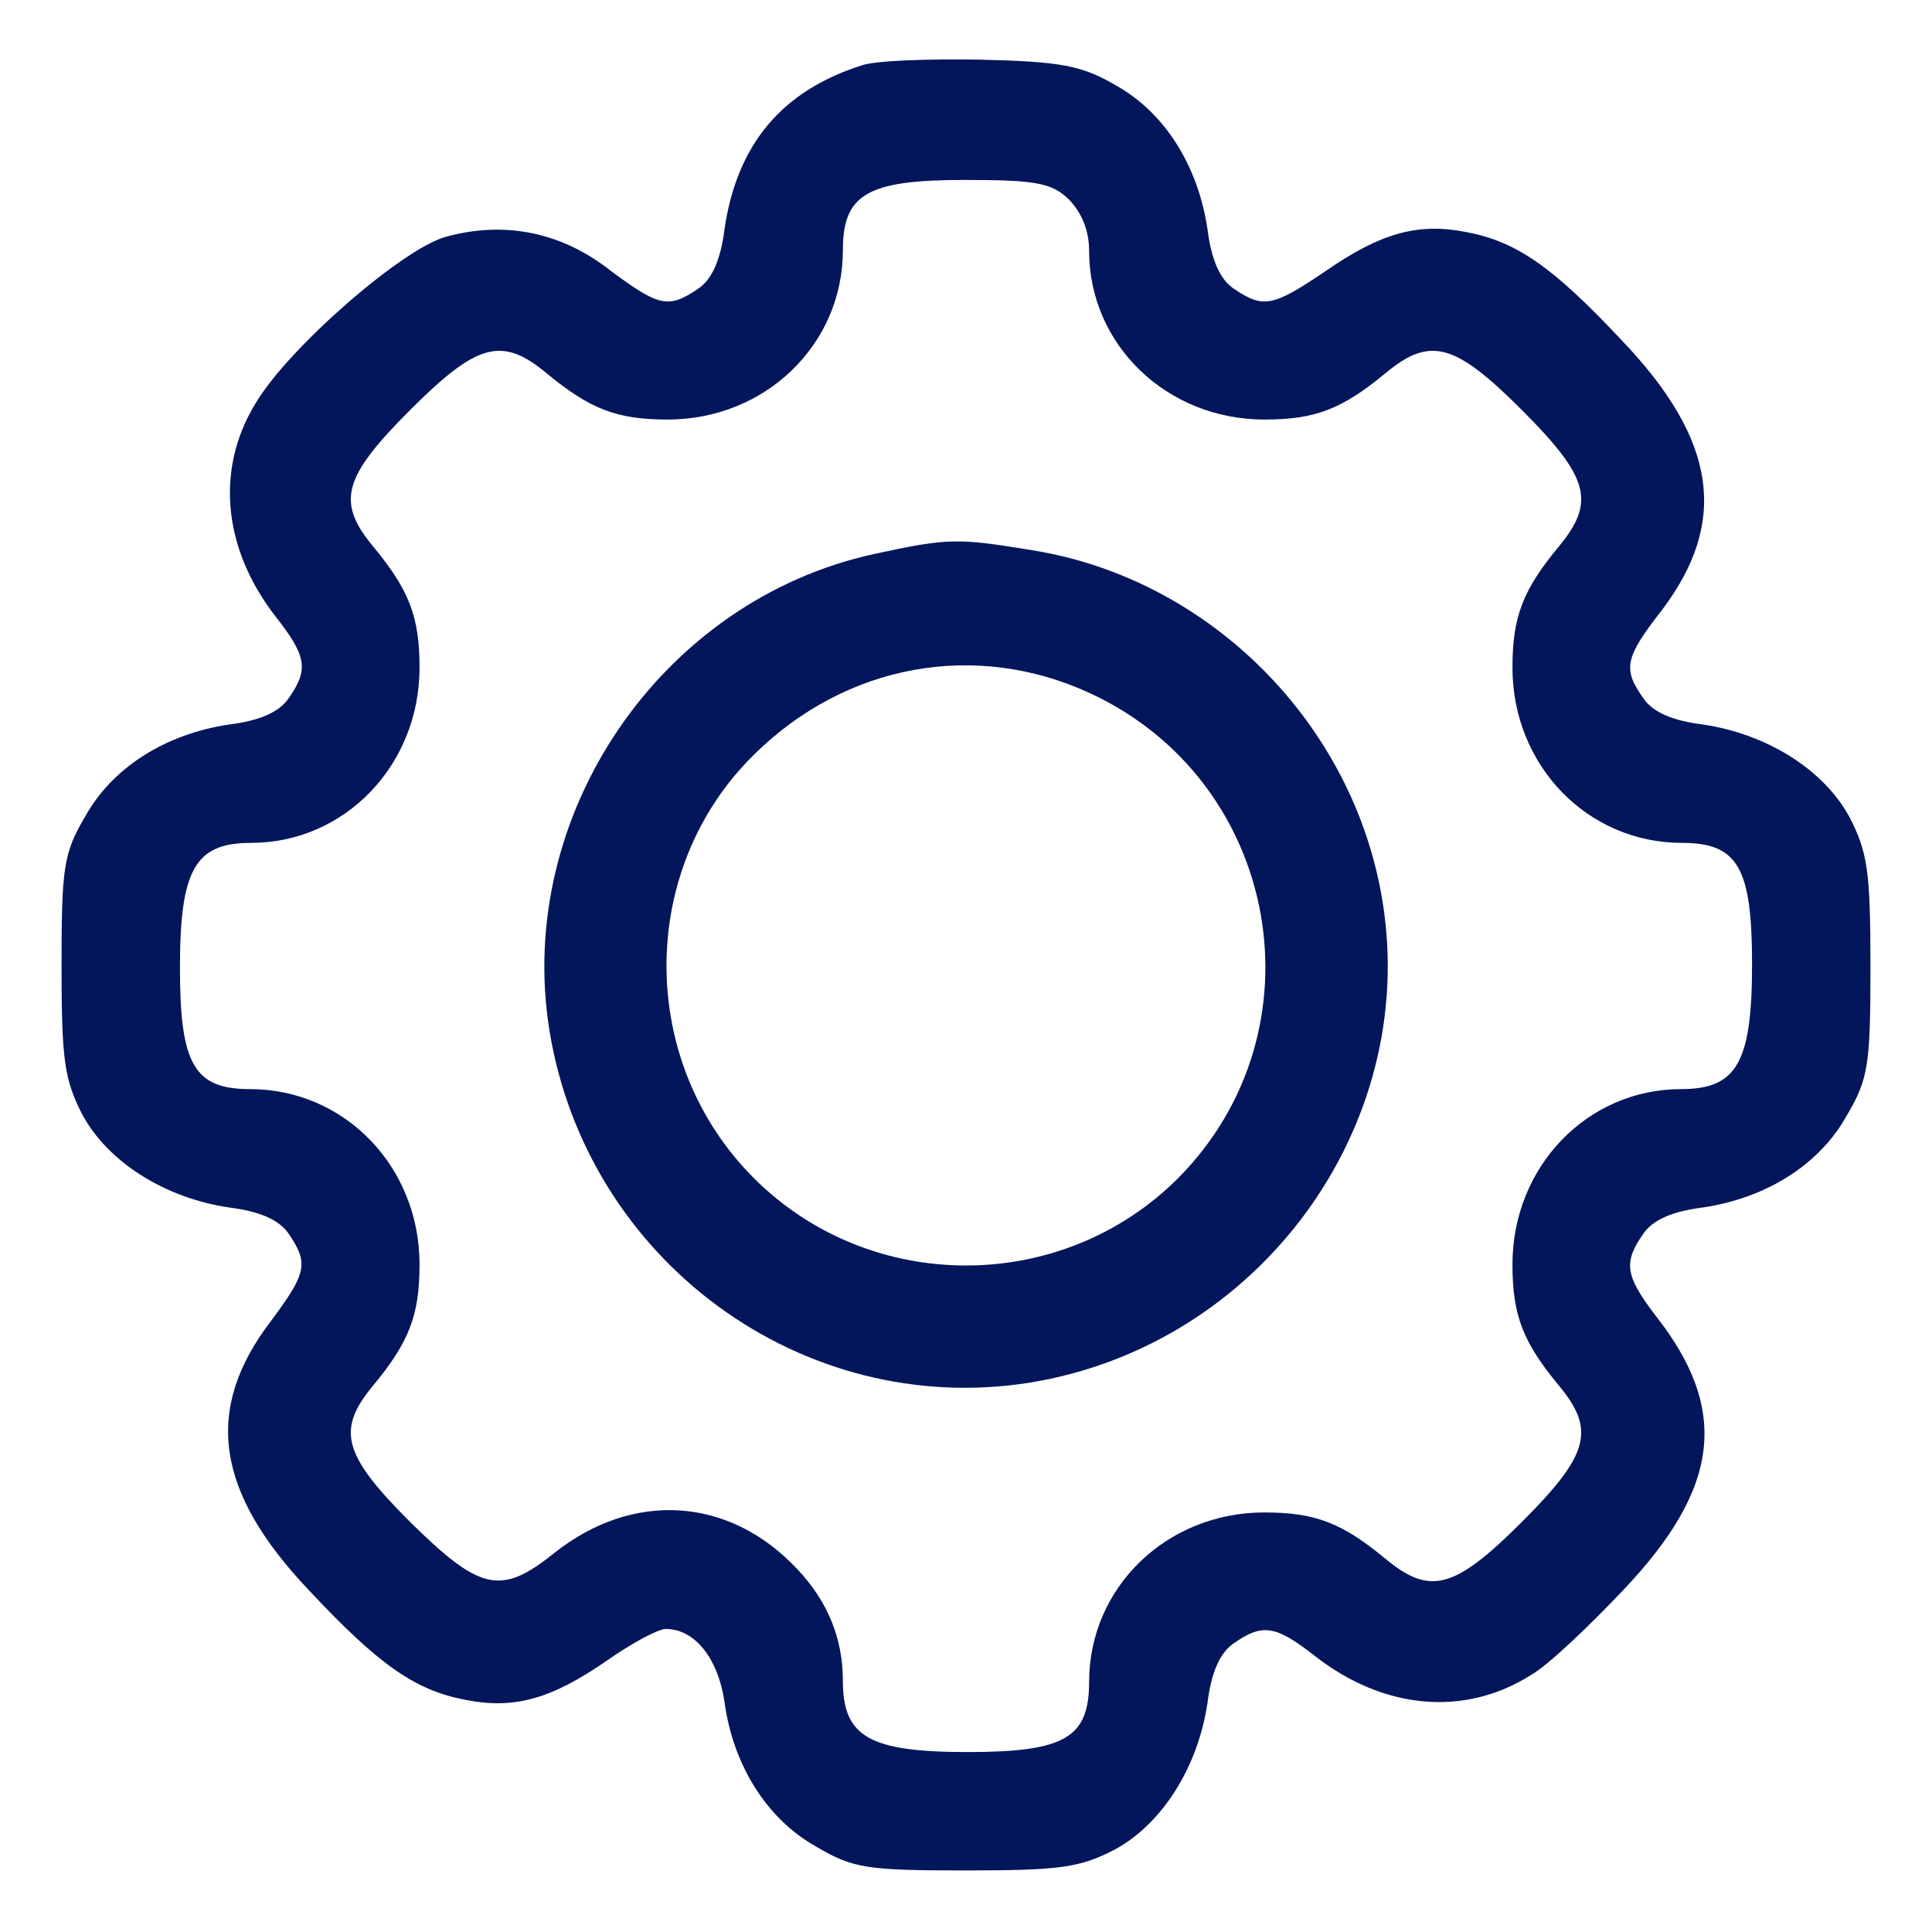 <svg width="65" height="65" viewBox="0 0 65 65" fill="none" xmlns="http://www.w3.org/2000/svg">
<path d="M28.995 2.198C26.287 3.059 24.789 4.875 24.375 7.711C24.247 8.73 23.961 9.399 23.483 9.718C22.495 10.387 22.176 10.323 20.551 9.113C18.895 7.806 16.983 7.424 15.007 7.965C13.573 8.348 9.782 11.63 8.635 13.51C7.233 15.74 7.488 18.448 9.272 20.742C10.323 22.081 10.387 22.527 9.718 23.483C9.399 23.961 8.73 24.247 7.711 24.375C5.576 24.693 3.792 25.809 2.868 27.465C2.135 28.708 2.071 29.186 2.071 32.5C2.071 35.686 2.167 36.323 2.772 37.502C3.632 39.095 5.544 40.306 7.711 40.625C8.73 40.752 9.399 41.039 9.718 41.517C10.387 42.505 10.323 42.823 9.113 44.448C6.85 47.412 7.233 50.184 10.419 53.529C12.777 56.046 13.988 56.875 15.676 57.193C17.301 57.512 18.544 57.162 20.392 55.887C21.252 55.282 22.145 54.804 22.399 54.804C23.355 54.804 24.152 55.76 24.375 57.257C24.662 59.392 25.809 61.208 27.466 62.132C28.708 62.865 29.186 62.929 32.5 62.929C35.686 62.929 36.324 62.833 37.502 62.228C39.096 61.367 40.306 59.456 40.625 57.289C40.752 56.269 41.039 55.6 41.517 55.282C42.473 54.612 42.919 54.676 44.257 55.728C46.551 57.512 49.26 57.767 51.49 56.365C52.064 56.046 53.434 54.74 54.581 53.529C57.895 50.056 58.181 47.412 55.696 44.257C54.676 42.919 54.613 42.473 55.282 41.517C55.6 41.039 56.27 40.752 57.289 40.625C59.424 40.306 61.208 39.191 62.132 37.534C62.865 36.291 62.929 35.813 62.929 32.5C62.929 29.314 62.833 28.676 62.228 27.497C61.368 25.904 59.456 24.693 57.289 24.375C56.27 24.247 55.6 23.961 55.282 23.483C54.581 22.495 54.676 22.113 55.919 20.519C58.15 17.556 57.767 14.816 54.581 11.47C52.223 8.953 51.012 8.125 49.324 7.806C47.699 7.488 46.456 7.838 44.608 9.113C42.824 10.323 42.505 10.387 41.517 9.718C41.039 9.399 40.752 8.73 40.625 7.711C40.306 5.576 39.191 3.791 37.534 2.867C36.387 2.198 35.686 2.071 32.978 2.007C31.226 1.975 29.441 2.039 28.995 2.198ZM35.941 6.691C36.387 7.137 36.642 7.742 36.642 8.443C36.642 11.598 39.255 14.115 42.537 14.115C44.257 14.115 45.15 13.764 46.615 12.554C48.113 11.311 48.941 11.534 51.203 13.796C53.466 16.059 53.689 16.887 52.446 18.385C51.235 19.85 50.885 20.742 50.885 22.463C50.885 25.745 53.402 28.358 56.588 28.358C58.468 28.358 58.946 29.186 58.946 32.436C58.946 35.75 58.436 36.642 56.556 36.642C53.402 36.642 50.885 39.255 50.885 42.537C50.885 44.257 51.235 45.149 52.446 46.615C53.689 48.112 53.466 48.941 51.203 51.203C48.941 53.465 48.113 53.688 46.615 52.446C45.15 51.235 44.257 50.885 42.537 50.885C39.255 50.885 36.642 53.402 36.642 56.588C36.642 58.468 35.814 58.946 32.564 58.946C29.25 58.946 28.358 58.436 28.358 56.556C28.358 55.122 27.848 53.88 26.828 52.796C24.534 50.343 21.284 50.152 18.64 52.255C16.855 53.688 16.154 53.529 13.796 51.203C11.534 48.941 11.311 48.112 12.554 46.615C13.765 45.149 14.115 44.257 14.115 42.537C14.115 39.255 11.598 36.642 8.412 36.642C6.532 36.642 6.054 35.813 6.054 32.563C6.054 29.25 6.564 28.358 8.444 28.358C11.598 28.358 14.115 25.745 14.115 22.463C14.115 20.742 13.765 19.85 12.554 18.385C11.311 16.887 11.534 16.059 13.796 13.796C16.059 11.534 16.887 11.311 18.385 12.554C19.851 13.764 20.743 14.115 22.463 14.115C25.745 14.115 28.358 11.598 28.358 8.412C28.358 6.532 29.186 6.054 32.436 6.054C34.826 6.054 35.368 6.149 35.941 6.691Z" fill="#03165B"/>
<path d="M29.409 18.639C22.24 20.201 17.333 27.401 18.48 34.634C19.723 42.409 26.988 47.73 34.635 46.519C42.346 45.276 47.73 37.948 46.52 30.365C45.564 24.343 40.689 19.468 34.73 18.512C32.213 18.098 31.895 18.098 29.409 18.639ZM36.674 23.323C43.078 26.286 44.576 34.666 39.637 39.637C35.718 43.556 29.282 43.556 25.363 39.637C21.444 35.718 21.444 29.25 25.363 25.394C28.453 22.335 32.819 21.539 36.674 23.323Z" fill="#03165B"/>
</svg>
